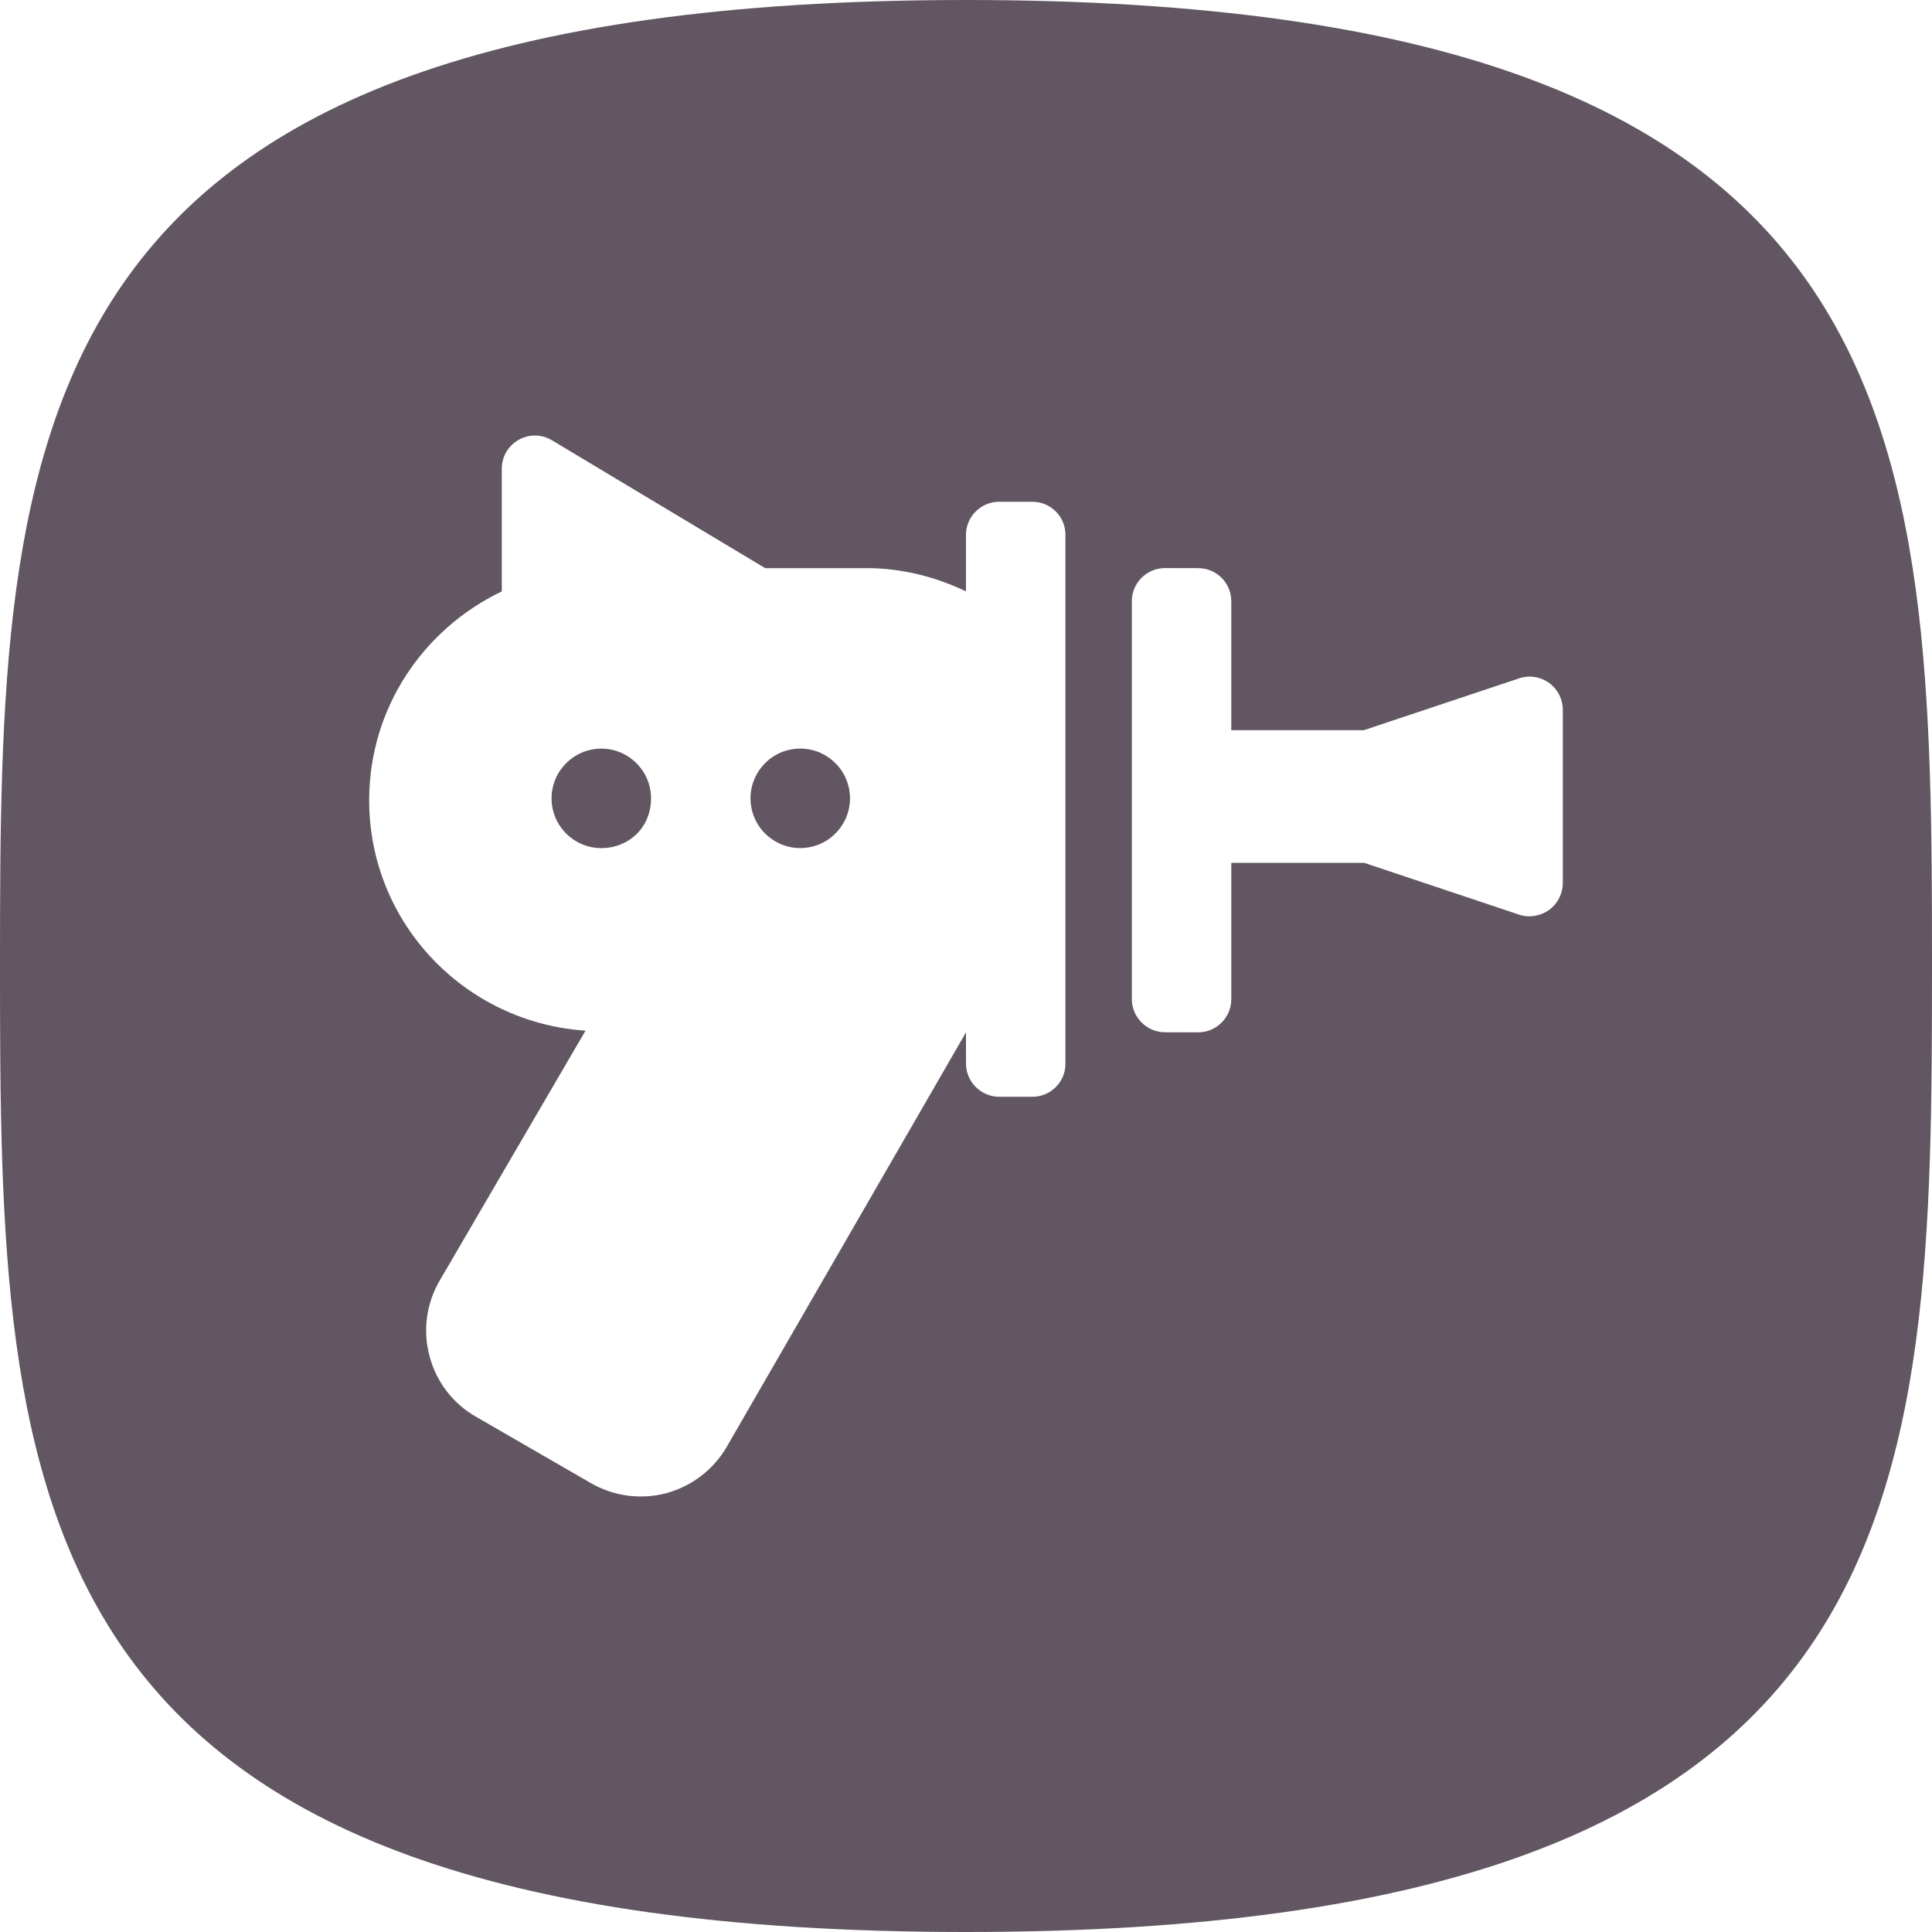 <?xml version="1.0" encoding="utf-8"?>
<svg xmlns="http://www.w3.org/2000/svg" id="Layer_1" data-name="Layer 1" viewBox="0 0 544.22 544.22">
  <defs>
    <style>
      .cls-1 {
        fill: #615661;
      }
    </style>
  </defs>
  <circle class="cls-1" cx="225.41" cy="224.89" r="14.01" transform="translate(-33.11 39.01) rotate(-9.22)"/>
  <path class="cls-1" d="m169.38,210.88c-7.73,0-14.01,6.27-14.01,14.01s6.28,14.01,14.01,14.01,14.01-5.78,14.01-14.01c0-7.73-6.28-14.01-14.01-14.01Z"/>
  <path class="cls-1" d="m272.11,0C2.1,0,0,121.83,0,272.11s2.1,272.11,272.11,272.11,272.11-121.83,272.11-272.11S542.12,0,272.11,0Zm28.02,299.76c-.07,5.11-4.23,9.19-9.34,9.19h-9.34c-5.11,0-9.34-4.23-9.34-9.34v-8.81l-67.39,116.75c-3.72,6.42-9.85,11.09-17,13.06-7.23,1.9-14.81.88-21.31-2.85l-32.33-18.68c-6.42-3.65-11.17-9.78-13.06-17-1.97-7.16-.95-14.81,2.77-21.24l41.14-70.51c-33.99-2.28-60.94-30.32-60.94-64.91,0-26.03,15.33-48.3,37.36-58.82v-34.57c0-7.26,7.92-11.73,14.14-8l60.05,36.01h28.54c10.1,0,19.5,2.48,28.02,6.54v-15.9c0-5.18,4.23-9.34,9.34-9.34h9.34c5.14,0,9.28,4.09,9.34,9.19v149.22Zm140.09-51.05c0,3.04-1.46,5.84-3.86,7.62-2.48,1.75-5.62,2.26-8.46,1.31l-43.63-14.59h-37.43v38.41c0,5.11-4.16,9.34-9.34,9.34l-9.34-.02c-5.11,0-9.34-4.23-9.34-9.34v-112.08c0-5.18,4.23-9.34,9.34-9.34l9.34.02c5.18,0,9.34,4.16,9.34,9.34v36.3h37.36l43.79-14.62c2.85-.95,5.91-.44,8.39,1.31,2.39,1.75,3.85,4.55,3.85,7.59v48.74Z"/>
</svg>